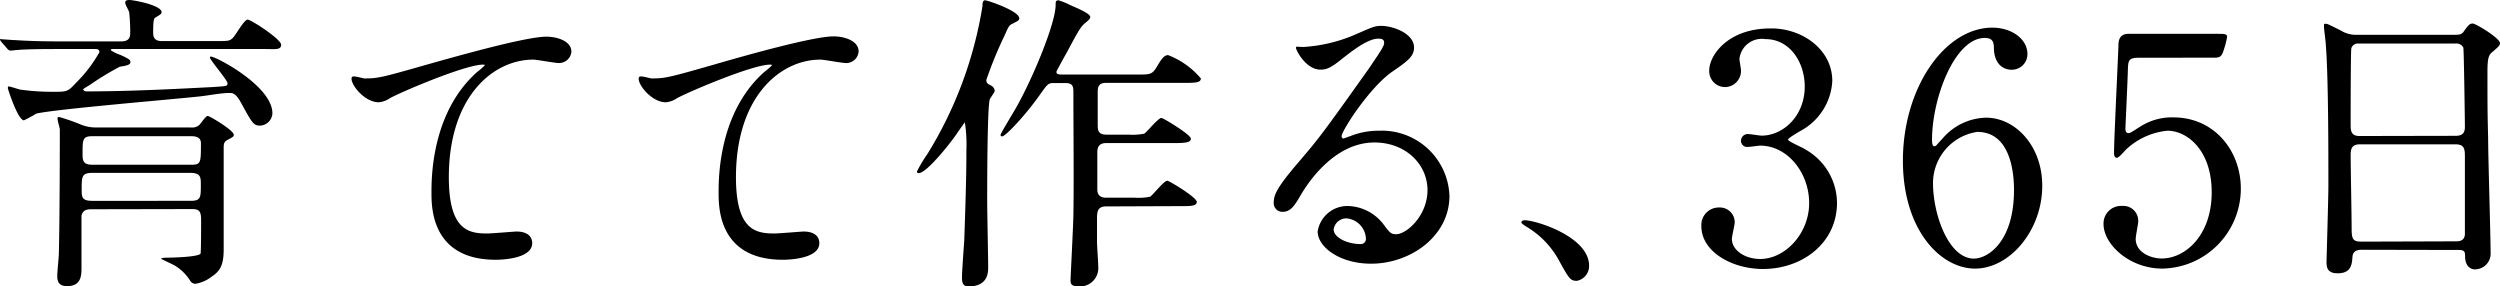 <svg xmlns="http://www.w3.org/2000/svg" viewBox="0 0 254.94 29.21"><title>title_about02</title><g id="レイヤー_2" data-name="レイヤー 2"><g id="レイヤー_1-2" data-name="レイヤー 1"><path d="M5.76,5c-2.82,0-3.74.07-4,.1-.13,0-.58.06-.67.06S.86,5.12.77,5L.13,4.26C.06,4.16,0,4.1,0,4S0,4,.13,4s1.18.09,1.41.09c1.56.1,2.88.13,4.38.13h6.46c.9,0,.9-.57.9-.93a19.32,19.32,0,0,0-.1-2c0-.16-.41-.8-.41-1s.09-.29.44-.29,3.27.51,3.27,1.25c0,.16-.16.25-.58.51-.19.1-.28.16-.28,1.57,0,.45.12.86.89.86h5.38c1.37,0,1.5,0,1.82-.29S24.89,2,25.25,2s3.42,2,3.42,2.56S28.06,5,27,5H11.62c-.26,0-.32,0-.32.13a4.74,4.74,0,0,0,1,.48c.86.39,1,.51,1,.71s-.12.35-1.08.48a29.63,29.63,0,0,0-3,1.82c-.13.1-.74.42-.74.51s.23.19.29.19c5,0,10.4-.32,12.9-.44,1.4-.1,1.53-.07,1.53-.39s-1.79-2.37-1.79-2.62c0-.07,0-.1.1-.1.51,0,6.27,3,6.27,5.79a1.32,1.32,0,0,1-1.25,1.25c-.67,0-.8-.22-1.95-2.33-.55-1-.87-1-1.19-1-.83,0-2.17.26-3,.35-2.65.29-15,1.32-16.7,1.76a13,13,0,0,1-1.25.68C1.82,12.26.8,9.06.8,9s0-.19.1-.19,1,.29,1.12.32a23.11,23.11,0,0,0,3.42.23c1.38,0,1.47,0,2.3-.9a14.1,14.1,0,0,0,2.4-3.14C10.14,5,9.86,5,9.63,5ZM9.31,21.34c-.51,0-.86.1-1,.64,0,.1,0,3.49,0,5.25,0,.83,0,1.95-1.47,1.95-1,0-1-.7-1-1.09S6,26.21,6,25.89c.07-2.44.1-9,.1-11.68v-1c0-.16-.23-.9-.23-1.06s0-.22.16-.22a20,20,0,0,1,2.18.76A4.18,4.18,0,0,0,9.89,13h9.57a1.13,1.13,0,0,0,.86-.25c.13-.13.67-.93.86-.93s2.66,1.47,2.66,1.92c0,.19-.07.22-.61.51-.29.16-.42.29-.42.77v10.4c0,1.6-.35,2.21-1.21,2.78a3.64,3.64,0,0,1-1.67.74.64.64,0,0,1-.54-.32,4.71,4.71,0,0,0-1.57-1.54c-.22-.13-1.4-.67-1.4-.7s.25-.1.41-.1c.58,0,3.36-.06,3.62-.41.06-.13.06-3.17.06-3.43,0-1-.26-1.12-1-1.12Zm10.11-.86c1.06,0,1.06-.32,1.06-1.67,0-.7,0-1.18-1.06-1.18h-10c-1.09,0-1.09.38-1.09,1.7,0,.73,0,1.15,1.06,1.15Zm-10-6.59c-1,0-1,.35-1,1.73,0,.7,0,1.18,1,1.18H19.49c1,0,1-.19,1-2.21,0-.7-.74-.7-1-.7Z"/><path d="M37.18,8c1.38,0,1.86-.13,6.24-1.38,2.85-.8,10.15-2.88,12.29-2.88,1.12,0,2.56.45,2.56,1.54A1.27,1.27,0,0,1,57,6.43c-.42,0-2.24-.35-2.62-.35-4.07,0-8.61,3.74-8.61,12,0,5.37,2,5.73,3.9,5.73.48,0,2.79-.2,3-.2,1,0,1.6.42,1.6,1.19,0,1.69-3.52,1.69-3.71,1.69C44,26.49,44,21.15,44,19.65s0-8.19,4.67-12.32a6.25,6.25,0,0,0,.77-.67c0-.07-.13-.07-.19-.07-1.82,0-8.48,2.85-9.5,3.43a2.37,2.37,0,0,1-1.12.41c-1.6,0-3.11-2.14-2.72-2.59C36.06,7.68,37,8,37.18,8Z"/><path d="M66.46,8c1.38,0,1.86-.13,6.24-1.38C75.55,5.79,82.85,3.71,85,3.71c1.12,0,2.56.45,2.56,1.54a1.27,1.27,0,0,1-1.28,1.18c-.42,0-2.24-.35-2.62-.35-4.07,0-8.61,3.74-8.61,12,0,5.37,2,5.73,3.9,5.73.48,0,2.79-.2,3-.2,1,0,1.6.42,1.6,1.19,0,1.69-3.52,1.69-3.71,1.69-6.56,0-6.56-5.34-6.56-6.84s0-8.19,4.67-12.32a6.25,6.25,0,0,0,.77-.67c0-.07-.13-.07-.19-.07-1.82,0-8.48,2.85-9.5,3.43a2.37,2.37,0,0,1-1.12.41c-1.6,0-3.11-2.14-2.72-2.59C65.34,7.68,66.3,8,66.46,8Z"/><path d="M93.5,17.5a14,14,0,0,1,1.09-1.82A41,41,0,0,0,100.19.61c0-.19,0-.58.26-.58s3.49,1.09,3.49,1.83c0,.22-.1.25-.71.57-.35.16-.38.29-.83,1.28a40.43,40.43,0,0,0-1.82,4.45c0,.32.19.42.44.54a.7.7,0,0,1,.42.55c0,.16-.48.77-.51.89-.26.93-.26,9-.26,10.37,0,1.06.1,5.79.1,6.75,0,.48,0,1.95-2,1.95-.67,0-.67-.54-.67-1s.19-3.14.23-3.65c.19-5.5.22-7.36.22-9.28a14.45,14.45,0,0,0-.16-2.81s-.58.8-.9,1.28c-.7,1-2.91,3.77-3.74,3.9C93.66,17.66,93.5,17.66,93.5,17.5Zm19.27,3.55c-.9,0-.9.64-.9,1.32,0,.44,0,2,0,2.36s.13,2.05.13,2.66a1.87,1.87,0,0,1-2,1.82c-.83,0-.83-.35-.83-.64s.29-5.85.29-6.68c.06-3,0-9.25,0-12.42,0-.57,0-1-.8-1h-1.25c-.54,0-.61.13-1.47,1.34-1.57,2.18-3.43,4.1-3.75,4.1a.16.16,0,0,1-.16-.16c0-.13,1.35-2.34,1.6-2.79C105.31,8,107.65,2.37,107.65.51c0-.29,0-.48.29-.48a7.21,7.21,0,0,1,1.24.51c.61.26,2,.84,2,1.19,0,.19-.22.35-.38.51-.55.42-.71.67-1.95,3-.07.12-1.12,2-1.12,2.08,0,.28.25.28.67.28h7.68c1.15,0,1.41,0,1.85-.73s.74-1.25,1.19-1.25A8.26,8.26,0,0,1,122.46,8c0,.45-.64.45-1.73.45H112.8c-.74,0-.86.38-.86.93s0,2.59,0,3.23,0,1.12.9,1.12h2.27a5.91,5.91,0,0,0,1.57-.1c.29-.16,1.41-1.6,1.76-1.6.19,0,3,1.7,3,2.11s-.64.45-1.73.45h-6.91c-.9,0-.9.67-.9,1v3.71c0,.48.19.86.9.86h2.91a5.91,5.91,0,0,0,1.57-.1c.29-.16,1.4-1.63,1.76-1.63.19,0,3,1.7,3,2.15s-.63.44-1.72.44Z"/><path d="M145.57,19.39c0-2.62-2.21-4.86-5.41-4.86-4.22,0-6.94,4.38-7.52,5.37s-1,1.7-1.82,1.7a.88.88,0,0,1-.93-.9c0-.8.25-1.5,2.53-4.16,2.08-2.43,2.4-2.84,7.23-9.63,1-1.5,1.5-2.17,1.5-2.53s-.22-.44-.61-.44c-1.18,0-3.07,1.6-3.61,2-1.28,1.06-1.73,1.16-2.27,1.16-1.51,0-2.5-2-2.5-2.21s.1-.1.77-.1a15.7,15.7,0,0,0,5-1.15c2-.86,2.21-1,2.91-1,1.28,0,3.36.8,3.36,2.21,0,.93-.74,1.44-2.27,2.49-2.31,1.64-5.12,6-5.12,6.56,0,.1.09.23.19.23l.8-.29a7.81,7.81,0,0,1,2.82-.51,6.9,6.9,0,0,1,7.19,6.65c0,4.07-3.93,6.91-8,6.91-3.17,0-5.44-1.69-5.44-3.29a3.07,3.07,0,0,1,3.16-2.59,4.72,4.72,0,0,1,3.65,2c.45.58.64.87,1.09.87C143.33,24,145.57,22.05,145.57,19.39Zm-8.23,2.88A1.31,1.31,0,0,0,136,23.39c0,.83,1.38,1.5,2.75,1.5a.52.52,0,0,0,.54-.57A2.17,2.17,0,0,0,137.34,22.27Z"/><path d="M160.8,28.64c-.67,0-.8-.23-1.86-2.15a9,9,0,0,0-3.36-3.42c-.09-.06-.44-.29-.44-.38s.09-.23.35-.23c1.12,0,6.56,1.67,6.56,4.64A1.54,1.54,0,0,1,160.8,28.64Z"/><path d="M186.85,8.26A6.14,6.14,0,0,1,184,13.12c-.26.16-1.66.93-1.66,1.12s1.5.8,1.76,1a6.29,6.29,0,0,1,3.23,5.44c0,4.09-3.52,6.75-7.55,6.75-3.2,0-6.28-1.79-6.28-4.35a1.78,1.78,0,0,1,1.83-1.92,1.51,1.51,0,0,1,1.57,1.5c0,.26-.29,1.44-.29,1.7,0,1.18,1.37,2.05,2.88,2.05,2.56,0,5-2.6,5-5.7s-2.21-5.86-5-5.86c-.16,0-1,.13-1.24.13a.62.62,0,0,1-.71-.64.69.69,0,0,1,.74-.67c.19,0,1.15.16,1.37.16,2.18,0,4.39-2,4.39-5,0-2.47-1.51-4.84-4-4.84A2.3,2.3,0,0,0,177.38,6c0,.16.16,1,.16,1.19a1.65,1.65,0,0,1-1.63,1.69,1.62,1.62,0,0,1-1.61-1.69c0-1.54,1.89-4.29,6.24-4.29C183.71,2.85,186.85,5,186.85,8.26Z"/><path d="M208.26,18.94c0,4.58-3.33,8.45-6.85,8.45s-7.36-3.94-7.36-11c0-7.46,4.29-13.57,9.12-13.57,2,0,3.58,1.18,3.58,2.69a1.59,1.59,0,0,1-1.66,1.6c-.58,0-1.7-.36-1.76-2.15,0-.64-.1-1.09-.93-1.09-3.07,0-5.38,6.15-5.38,10.4,0,.13,0,.64.23.64s.16-.09.8-.73A6,6,0,0,1,202.53,12C205.5,12,208.26,14.85,208.26,18.94Zm-11.14-.29c0,3.3,1.63,7.72,4.16,7.72,1.47,0,4.1-1.76,4.1-7,0-1.6-.29-5.92-3.75-5.92A5.29,5.29,0,0,0,197.12,18.65Z"/><path d="M218.11,5.89c-1.08,0-1.08.29-1.12,1.28,0,.48-.25,5.89-.25,5.92,0,.25.06.48.29.48s.28-.07,1.24-.67a6,6,0,0,1,3.36-.93c4.19,0,6.88,3.42,6.88,7.26a8.15,8.15,0,0,1-8,8.16c-3.39,0-6-2.5-6-4.54A1.79,1.79,0,0,1,216.42,21a1.52,1.52,0,0,1,1.63,1.57c0,.25-.26,1.5-.26,1.79,0,1.38,1.54,2,2.66,2,2.33,0,5.09-2.28,5.09-6.76,0-4.25-2.47-6.27-4.52-6.27a7.17,7.17,0,0,0-4.15,1.86c-.16.13-.77.9-1,.9s-.29-.23-.29-.52c0-1.28.39-9.21.45-10.94,0-.42.07-1.18,1-1.18h9.15c.64,0,.93,0,.93.32a8.82,8.82,0,0,1-.45,1.63c-.19.48-.51.48-.93.48Z"/><path d="M240.83,25.47c-.19,0-.86,0-.93.67-.06.83-.12,1.73-1.53,1.73-1.06,0-1.12-.64-1.12-1.18,0-.13.19-6.53.19-7.75,0-3.48,0-11.1-.26-14.33,0-.29-.19-1.63-.19-1.92s0-.26.19-.26.29.07,1.51.67a2.9,2.9,0,0,0,1.6.45h9.79c.67,0,.93,0,1.15-.32.48-.67.61-.83.93-.83s2.78,1.5,2.78,2c0,.23-.16.36-.7.84-.42.32-.58.54-.58,2.08,0,3.42,0,4,.07,6.81,0,1.83.25,9.92.25,11.58a1.61,1.61,0,0,1-1.6,1.76c-.09,0-.92,0-1-1.21,0-.55,0-.77-.67-.77Zm9.6-11.62c.93,0,.93-.6.93-1s-.1-7.84-.16-8a.79.79,0,0,0-.8-.41h-9.89a.69.69,0,0,0-.73.48c-.07.25-.07,7.2-.07,7.77s0,1.18.9,1.18Zm0,10.76c.29,0,.86,0,.93-.68,0-.19,0-7.29,0-8s-.06-1.21-.93-1.21h-9.79c-.83,0-.93.48-.93,1.12,0,1,.1,6.2.1,7.36s.09,1.44,1,1.44Z"/></g></g></svg>